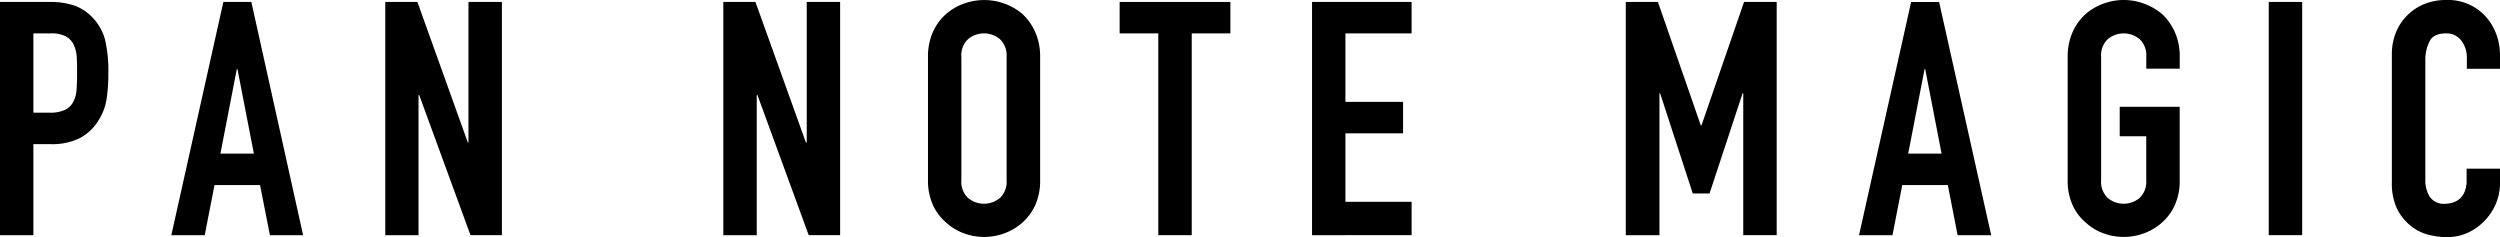 <svg xmlns="http://www.w3.org/2000/svg" viewBox="0 0 536.11 50.85"><g id="レイヤー_2" data-name="レイヤー 2"><g id="本文"><path d="M0,50.43V.42H10.75a16.06,16.06,0,0,1,5.19.77A10.06,10.06,0,0,1,20,3.93a10.73,10.73,0,0,1,2.53,4.6,29.26,29.26,0,0,1,.7,7.13,35,35,0,0,1-.39,5.69,11.82,11.82,0,0,1-1.65,4.36,10.46,10.46,0,0,1-3.93,3.83,13.26,13.26,0,0,1-6.46,1.37H7.16V50.43ZM7.16,7.16v17h3.45A7.35,7.35,0,0,0,14,23.53a4,4,0,0,0,1.75-1.76,6.28,6.28,0,0,0,.67-2.59c.07-1,.11-2.18.11-3.45s0-2.28-.07-3.33a7.2,7.2,0,0,0-.64-2.78A4,4,0,0,0,14.12,7.8a6.71,6.71,0,0,0-3.23-.64Z"/><path d="M36.74,50.43,47.9.42h6L65,50.43H57.88L55.77,39.69H46L43.9,50.43Zm17.7-17.49L50.92,14.82h-.14L47.27,32.94Z"/><path d="M82.62,50.43V.42h6.89l10.81,30.13h.14V.42h7.17v50h-6.74l-11-30.06h-.14V50.43Z"/><path d="M155.11,50.43V.42H162l10.82,30.13H173V.42h7.16v50h-6.74l-11-30.06h-.14V50.43Z"/><path d="M199,12.22a12.85,12.85,0,0,1,1.05-5.34A11.29,11.29,0,0,1,202.89,3,12.09,12.09,0,0,1,206.72.77,12.75,12.75,0,0,1,219.26,3,12,12,0,0,1,222,6.88a12.85,12.85,0,0,1,1.05,5.34V38.63A12.7,12.7,0,0,1,222,44a11.25,11.25,0,0,1-2.74,3.72,12,12,0,0,1-3.9,2.32,12.5,12.5,0,0,1-8.64,0,11.25,11.25,0,0,1-3.83-2.32A10.65,10.65,0,0,1,200.08,44,12.7,12.7,0,0,1,199,38.63Zm7.16,26.41a4.77,4.77,0,0,0,1.44,3.83,5.34,5.34,0,0,0,6.82,0,4.77,4.77,0,0,0,1.44-3.83V12.22a4.77,4.77,0,0,0-1.44-3.83,5.34,5.34,0,0,0-6.82,0,4.77,4.77,0,0,0-1.44,3.83Z"/><path d="M248.39,50.43V7.16H240.1V.42h23.75V7.16h-8.29V50.43Z"/><path d="M281.36,50.43V.42h21.35V7.16H288.52V21.84h12.36v6.75H288.52V43.27h14.19v7.16Z"/><path d="M348.64,50.43V.42h6.89l9.2,26.48h.14L374,.42h7v50h-7.17V20h-.14l-7.09,21.49H363L356,20h-.14V50.43Z"/><path d="M398.66,50.43l11.17-50h6l11.17,50H419.8l-2.1-10.74h-9.77l-2.1,10.74Zm17.7-17.49-3.51-18.12h-.14L409.2,32.94Z"/><path d="M443.4,12.22a12.85,12.85,0,0,1,1.06-5.34A11.29,11.29,0,0,1,447.27,3,12,12,0,0,1,451.1.77a12.5,12.5,0,0,1,8.64,0A13,13,0,0,1,463.63,3a11.68,11.68,0,0,1,2.74,3.86,12.69,12.69,0,0,1,1.06,5.34v2.53h-7.17V12.22a4.77,4.77,0,0,0-1.44-3.83,5.33,5.33,0,0,0-6.81,0,4.77,4.77,0,0,0-1.44,3.83V38.63A4.77,4.77,0,0,0,452,42.46a5.33,5.33,0,0,0,6.81,0,4.77,4.77,0,0,0,1.44-3.83V29.22h-5.69V22.9h12.86V38.63A12.55,12.55,0,0,1,466.37,44a11,11,0,0,1-2.74,3.72,12,12,0,0,1-3.89,2.32,12.5,12.5,0,0,1-8.64,0,11.15,11.15,0,0,1-3.83-2.32A10.65,10.65,0,0,1,444.46,44a12.7,12.7,0,0,1-1.06-5.41Z"/><path d="M486.52,50.43V.42h7.17v50Z"/><path d="M536.11,36.17v3.09a11.2,11.2,0,0,1-.87,4.39,12.07,12.07,0,0,1-2.43,3.69,11.76,11.76,0,0,1-3.61,2.57,10.65,10.65,0,0,1-4.46.94,15.87,15.87,0,0,1-4.15-.56,9.81,9.81,0,0,1-3.79-2A11,11,0,0,1,514,44.71a12.92,12.92,0,0,1-1.08-5.66V11.52A12.26,12.26,0,0,1,513.78,7a10.76,10.76,0,0,1,2.39-3.65A11,11,0,0,1,519.85.88,12.31,12.31,0,0,1,524.59,0a10.85,10.85,0,0,1,8.22,3.3,11.81,11.81,0,0,1,2.43,3.83,13,13,0,0,1,.87,4.81v2.81H529V12.36a5.83,5.83,0,0,0-1.19-3.65,3.89,3.89,0,0,0-3.24-1.55c-1.78,0-3,.56-3.54,1.66A8.76,8.76,0,0,0,520.1,13V38.56a6.63,6.63,0,0,0,.95,3.65,3.71,3.71,0,0,0,3.4,1.48,5,5,0,0,0,1.51-.25,4.41,4.41,0,0,0,1.51-.8,4.21,4.21,0,0,0,1.06-1.55,6.25,6.25,0,0,0,.42-2.46V36.17Z"/></g></g></svg>